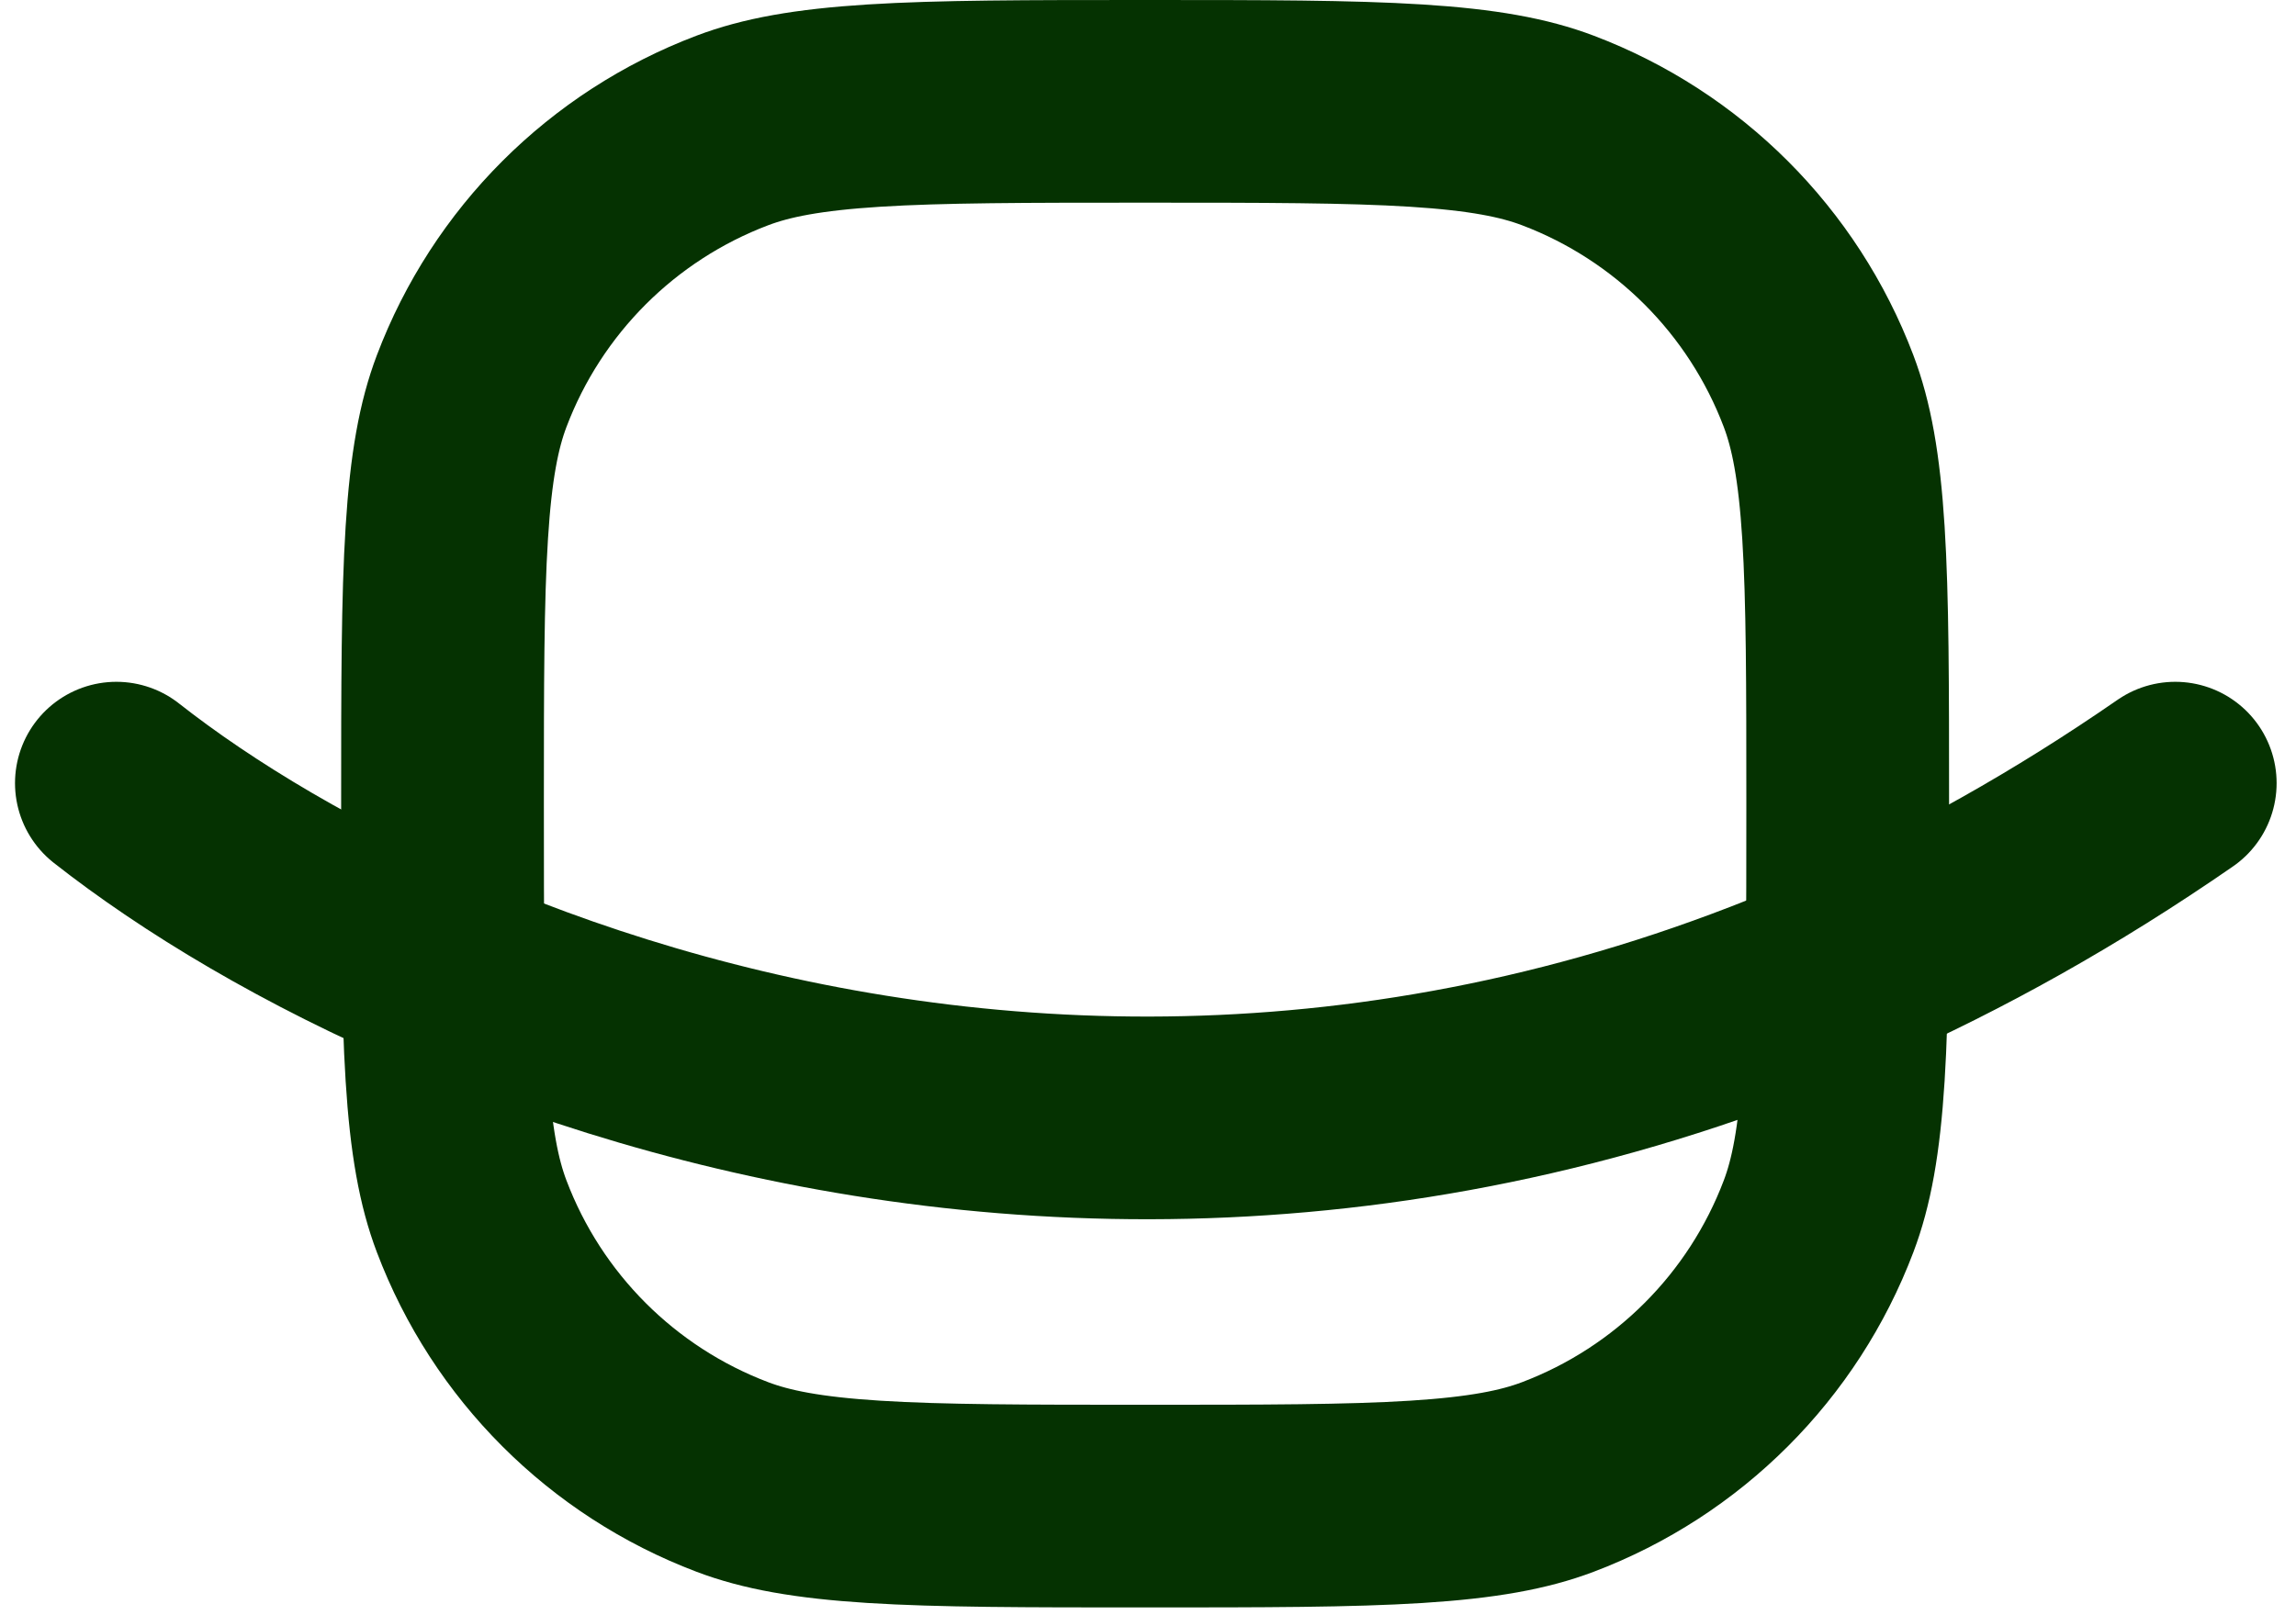 <svg width="108" height="76" viewBox="0 0 108 76" fill="none" xmlns="http://www.w3.org/2000/svg">
<path d="M53.864 4.768C59.481 4.768 63.474 4.771 66.622 4.969C69.732 5.165 71.695 5.538 73.278 6.138C78.934 8.281 83.4 12.746 85.543 18.402C86.143 19.985 86.516 21.949 86.712 25.059C86.91 28.206 86.913 32.199 86.913 37.816C86.913 43.434 86.91 47.426 86.712 50.574C86.516 53.684 86.143 55.648 85.543 57.23C83.4 62.887 78.934 67.352 73.278 69.495C71.695 70.095 69.732 70.468 66.622 70.664C63.474 70.862 59.481 70.865 53.864 70.865C48.247 70.865 44.254 70.862 41.106 70.664C37.997 70.468 36.033 70.095 34.45 69.495C28.794 67.352 24.328 62.887 22.186 57.23C21.586 55.648 21.212 53.684 21.017 50.574C20.818 47.426 20.815 43.434 20.815 37.816C20.815 32.199 20.818 28.206 21.017 25.059C21.212 21.949 21.586 19.985 22.186 18.402C24.328 12.746 28.794 8.281 34.45 6.138C36.033 5.538 37.997 5.165 41.106 4.969C44.254 4.771 48.247 4.768 53.864 4.768Z" stroke="#053201" stroke-width="9.536"/>
<path d="M5.474 36.848C20.579 48.735 61.095 65.376 102.32 36.848" stroke="#053201" stroke-width="9.536" stroke-linecap="round"/>
</svg>
